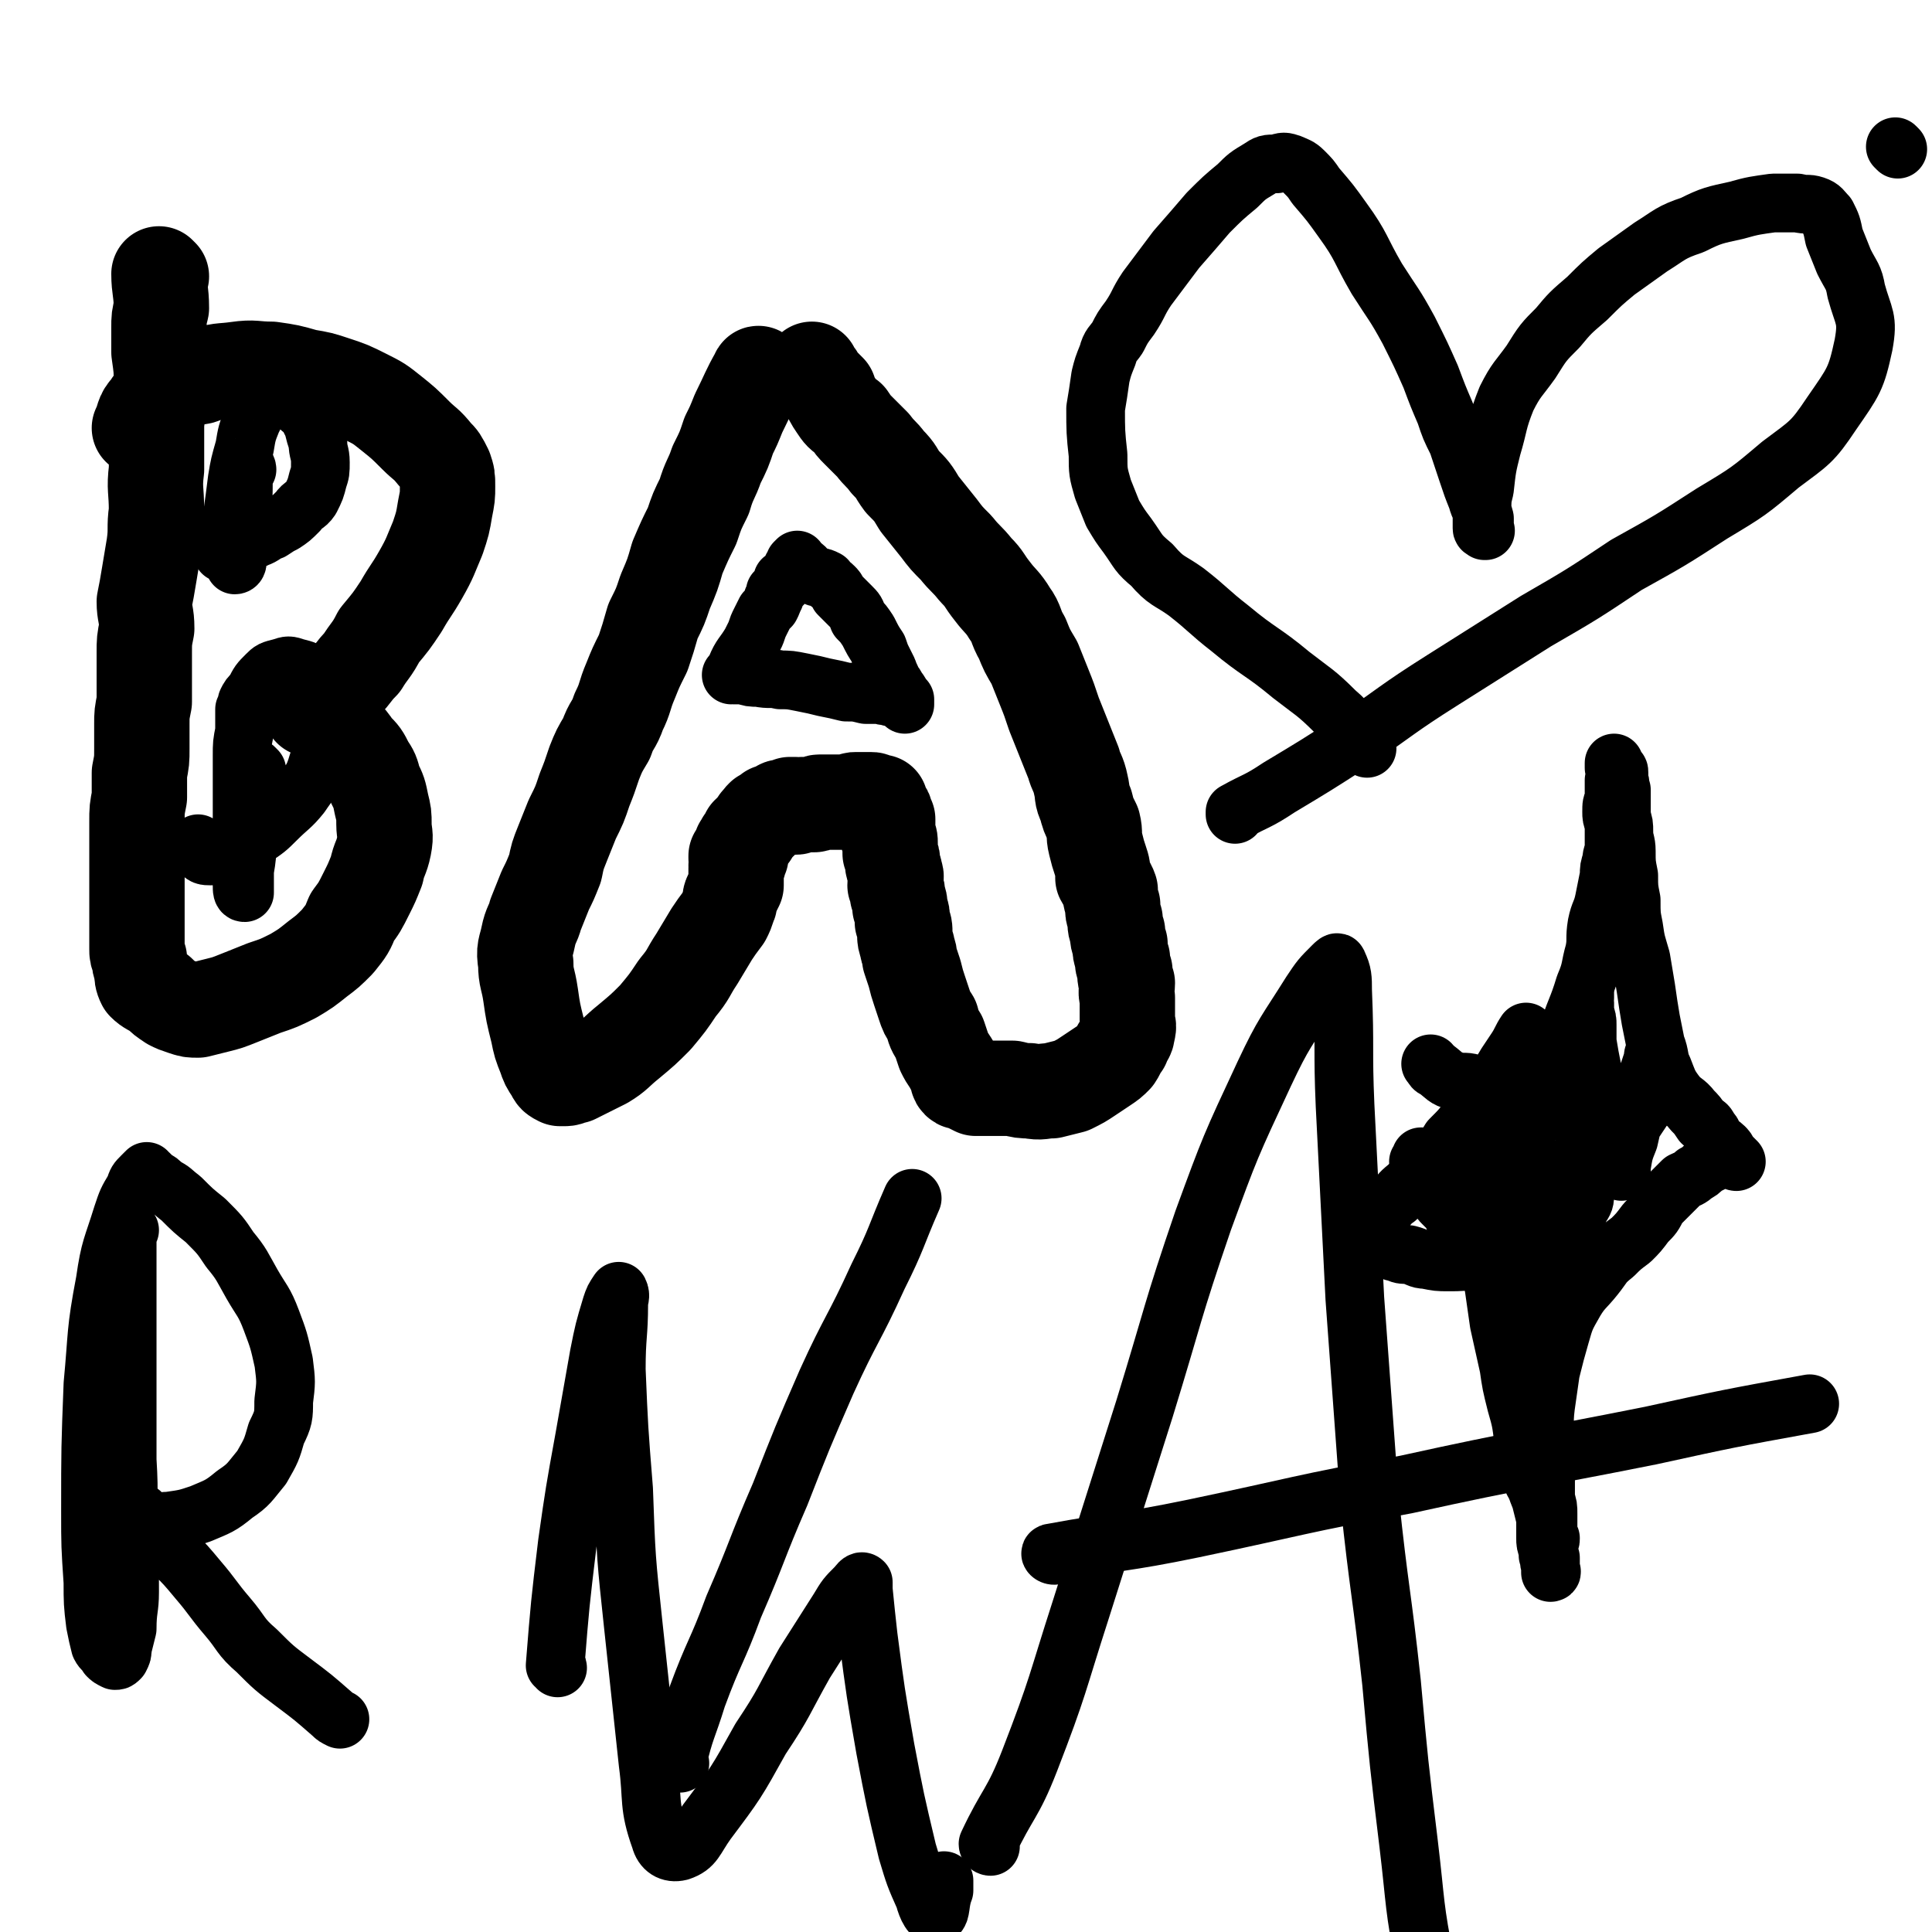 <svg viewBox='0 0 790 790' version='1.1' xmlns='http://www.w3.org/2000/svg' xmlns:xlink='http://www.w3.org/1999/xlink'><g fill='none' stroke='#000000' stroke-width='39' stroke-linecap='round' stroke-linejoin='round'><path d='M66,113c0,0 -1,-1 -1,-1 0,6 1,7 1,14 -1,4 -1,4 -1,8 0,5 0,5 0,10 1,7 1,7 1,13 0,8 -1,8 -2,16 0,10 0,10 0,19 -1,8 0,8 0,17 -1,7 0,7 -1,14 -1,6 -1,6 -2,12 -1,6 -1,6 -2,11 0,5 1,5 1,11 -1,5 -1,5 -1,10 0,5 0,5 0,10 0,5 0,5 0,10 -1,5 -1,5 -1,9 0,5 0,5 0,10 0,5 0,5 -1,10 0,5 0,5 0,10 -1,5 -1,5 -1,10 0,5 0,5 0,10 0,4 0,4 0,9 0,4 0,4 0,8 0,3 0,3 0,6 0,2 0,2 0,5 0,2 0,2 0,5 0,2 0,2 0,4 0,2 0,2 0,5 0,2 0,2 1,4 0,2 0,2 1,5 0,2 0,3 1,5 2,2 3,2 6,4 2,2 2,2 5,4 2,1 2,1 5,2 3,1 3,1 6,1 4,-1 4,-1 8,-2 4,-1 4,-1 9,-3 5,-2 5,-2 10,-4 6,-2 6,-2 12,-5 5,-3 5,-3 10,-7 4,-3 4,-3 8,-7 4,-5 4,-5 6,-10 3,-4 3,-4 6,-10 2,-4 2,-4 4,-9 1,-5 2,-5 3,-10 1,-5 0,-5 0,-9 0,-4 0,-4 -1,-8 -1,-5 -1,-5 -3,-9 -1,-4 -1,-4 -3,-7 -2,-4 -2,-4 -5,-7 -2,-3 -2,-3 -5,-6 -2,-2 -2,-2 -4,-4 -2,-2 -2,-2 -4,-4 -1,-1 -1,-1 -3,-2 0,0 0,0 -1,0 0,0 0,-1 -1,0 0,0 0,0 0,0 0,0 0,0 0,0 2,-1 2,-1 4,-2 2,-2 2,-2 4,-3 3,-3 3,-3 6,-6 4,-4 3,-4 7,-8 3,-5 4,-5 7,-11 5,-6 5,-6 9,-12 4,-7 4,-6 8,-13 4,-7 4,-8 7,-15 2,-6 2,-6 3,-12 1,-5 1,-5 1,-9 0,-4 0,-4 -1,-7 -2,-4 -2,-4 -4,-6 -4,-5 -4,-4 -8,-8 -5,-5 -5,-5 -10,-9 -5,-4 -5,-4 -11,-7 -6,-3 -6,-3 -12,-5 -6,-2 -6,-2 -12,-3 -7,-2 -7,-2 -14,-3 -7,0 -7,-1 -14,0 -7,1 -7,0 -15,3 -6,1 -7,1 -12,5 -5,3 -6,3 -9,8 -3,3 -2,4 -4,8 '/><path d='M311,154c0,0 -1,-2 -1,-1 -4,7 -4,8 -8,16 -2,5 -2,5 -4,9 -2,6 -2,6 -5,12 -2,6 -3,6 -5,13 -3,6 -3,6 -5,12 -3,6 -3,6 -6,13 -2,7 -2,7 -5,14 -2,6 -2,6 -5,12 -2,7 -2,7 -4,13 -3,6 -3,6 -5,11 -3,7 -2,7 -5,13 -2,6 -3,5 -5,11 -3,5 -3,5 -5,10 -2,6 -2,6 -4,11 -2,6 -2,6 -5,12 -2,5 -2,5 -4,10 -2,5 -2,5 -3,10 -2,5 -2,5 -4,9 -2,5 -2,5 -4,10 -1,4 -2,4 -3,9 -1,5 -2,5 -1,11 0,6 1,6 2,13 1,7 1,7 3,15 1,5 1,5 3,10 1,3 1,3 3,6 1,2 1,2 3,3 1,0 1,0 2,0 2,0 2,-1 4,-1 2,-1 2,-1 4,-2 4,-2 4,-2 8,-4 5,-3 5,-4 10,-8 6,-5 6,-5 11,-10 5,-6 5,-6 9,-12 5,-6 4,-6 8,-12 3,-5 3,-5 6,-10 2,-3 2,-3 5,-7 1,-2 1,-2 2,-5 1,-2 0,-2 1,-4 1,-2 1,-2 2,-4 0,-1 0,-1 0,-3 0,-1 0,-1 0,-2 0,-1 0,-1 0,-2 1,-1 0,-1 0,-1 1,-1 1,-1 1,-1 0,-1 0,-1 0,-1 0,-1 0,0 -1,-1 0,0 0,0 0,0 0,-1 0,-1 0,-1 1,0 1,0 1,0 0,-1 0,-1 0,-1 0,0 0,0 0,0 0,0 0,1 0,1 0,0 0,1 0,1 0,-1 0,-1 1,-1 0,0 0,0 0,0 0,-1 0,-1 0,-1 0,-2 0,-2 0,-3 0,0 0,0 1,-1 0,0 0,0 0,0 0,-1 0,-1 1,-1 0,-1 0,-1 1,-3 0,0 0,0 1,0 0,-1 0,-1 1,-2 1,-1 1,-1 2,-2 0,-1 0,-1 1,-1 0,-1 0,-1 1,-2 1,0 1,0 1,0 1,-1 1,-1 2,-2 1,0 1,0 1,0 2,-1 2,-1 3,-1 0,-1 0,-1 1,-1 1,0 1,0 2,0 1,-1 1,-1 1,-1 1,0 1,0 2,0 0,0 0,1 0,1 1,0 1,0 3,-1 1,0 1,0 2,0 2,0 2,0 3,0 1,0 1,-1 2,-1 1,0 1,0 3,0 1,0 1,0 2,0 0,0 0,0 1,0 1,0 1,0 2,0 1,0 1,0 2,0 2,0 2,0 3,0 1,-1 1,-1 2,-1 0,0 0,0 1,0 1,0 1,0 2,0 1,0 1,0 2,0 0,0 0,0 1,0 1,0 1,0 1,1 0,0 0,0 0,0 1,0 1,0 2,0 0,0 -1,0 0,0 0,0 0,0 1,0 0,0 0,1 0,1 0,0 0,0 0,0 0,1 1,1 1,2 1,1 1,1 1,2 0,1 0,1 1,2 0,1 0,1 0,2 0,1 0,1 0,2 0,2 0,2 0,3 1,1 1,1 1,3 0,2 0,2 0,4 1,2 1,2 1,4 0,2 1,2 1,4 1,2 0,2 0,5 1,2 1,2 1,4 1,3 1,3 1,5 1,3 1,3 1,6 1,2 1,2 1,5 0,2 0,2 1,5 0,2 1,2 1,5 1,3 1,3 2,6 1,4 1,4 2,7 1,3 1,3 2,6 1,3 1,3 3,6 1,4 1,4 3,7 1,3 1,3 2,6 1,2 1,2 3,5 1,2 1,2 3,4 0,1 -1,2 0,3 1,1 2,0 3,1 2,1 2,1 4,2 3,0 4,0 8,0 3,0 3,0 7,0 4,1 4,1 7,1 5,1 5,0 9,0 4,-1 4,-1 8,-2 4,-2 4,-2 7,-4 3,-2 3,-2 6,-4 3,-2 3,-2 5,-4 2,-3 1,-3 3,-5 1,-3 2,-3 2,-5 1,-3 0,-3 0,-5 0,-2 0,-2 0,-4 0,-2 0,-2 0,-5 -1,-3 0,-3 0,-6 -1,-2 -1,-2 -1,-5 -1,-3 -1,-3 -1,-5 -1,-3 -1,-3 -1,-6 -1,-2 -1,-2 -1,-5 -1,-2 -1,-2 -1,-5 -1,-3 -1,-3 -1,-6 -1,-3 -1,-3 -1,-6 -1,-3 -2,-3 -3,-5 0,-4 0,-4 -1,-7 -1,-3 -1,-3 -2,-7 -1,-4 0,-4 -1,-8 -2,-4 -2,-4 -3,-8 -2,-4 -1,-4 -2,-8 -1,-5 -2,-5 -3,-9 -2,-5 -2,-5 -4,-10 -2,-5 -2,-5 -4,-10 -2,-6 -2,-6 -4,-11 -2,-5 -2,-5 -4,-10 -3,-5 -3,-5 -5,-10 -3,-5 -2,-6 -5,-10 -3,-5 -4,-5 -7,-9 -4,-5 -3,-5 -7,-9 -4,-5 -4,-4 -8,-9 -4,-4 -4,-4 -7,-8 -4,-5 -4,-5 -8,-10 -3,-5 -3,-5 -7,-9 -3,-4 -2,-4 -6,-8 -3,-4 -3,-3 -6,-7 -3,-3 -3,-3 -6,-6 -2,-2 -2,-2 -4,-5 -3,-2 -3,-2 -5,-5 -2,-3 -2,-3 -3,-6 -2,-2 -2,-2 -4,-4 -1,-2 -1,-2 -2,-3 -1,-1 -1,-1 -1,-2 0,0 0,0 0,1 '/></g>
<g fill='none' stroke='#000000' stroke-width='24' stroke-linecap='round' stroke-linejoin='round'><path d='M302,274c0,0 -1,0 -1,-1 2,-5 3,-5 6,-10 1,-2 1,-2 2,-4 1,-3 1,-3 2,-5 1,-2 1,-2 2,-4 1,-1 1,-1 2,-2 1,-2 1,-2 1,-3 1,-1 1,-1 1,-3 1,-1 1,-1 2,-2 0,0 0,0 1,-1 0,-1 0,-1 0,-2 1,0 1,0 1,0 1,-1 1,-1 2,-2 0,-1 0,-1 1,-2 0,0 0,0 0,-1 1,-1 1,-1 1,-2 0,0 0,0 1,-1 0,0 0,0 0,0 0,0 0,0 0,0 0,1 0,1 0,1 0,0 0,1 0,1 1,1 2,0 3,1 0,1 0,1 1,2 2,1 2,0 4,2 2,0 2,0 4,1 1,2 1,1 3,3 1,1 1,1 2,3 3,3 3,3 5,5 2,2 2,2 3,5 2,2 2,2 4,5 2,4 2,4 4,7 1,3 1,3 2,5 1,2 1,2 2,4 1,3 1,2 2,5 1,1 1,1 2,3 1,1 1,1 1,2 1,1 0,1 1,2 0,0 0,0 0,0 1,1 1,1 1,1 0,0 0,0 0,0 0,1 0,1 0,1 0,-1 0,-1 0,-2 0,0 0,0 0,0 -3,-1 -3,-1 -6,-1 -2,-1 -2,0 -4,-1 -3,0 -3,0 -6,0 -4,-1 -4,-1 -8,-1 -4,-1 -4,-1 -9,-2 -4,-1 -4,-1 -9,-2 -5,-1 -5,-1 -9,-1 -4,-1 -4,0 -9,-1 -3,0 -3,0 -6,-1 -2,0 -2,0 -4,0 0,-1 0,0 -1,0 0,0 0,0 0,0 '/><path d='M101,192c0,-1 -1,-2 -1,-1 -1,7 0,8 -1,17 0,5 0,4 -1,9 0,4 0,4 -1,8 0,2 0,2 0,5 0,0 0,1 -1,1 0,0 0,0 0,-1 -1,-1 -1,-1 -1,-2 -1,-1 -1,-1 -1,-2 0,-3 0,-3 0,-5 0,-5 0,-5 1,-10 1,-7 1,-7 2,-15 1,-6 1,-6 3,-13 1,-6 1,-6 3,-11 2,-4 2,-4 4,-7 1,-2 1,-2 1,-4 1,-1 0,-1 0,-1 0,-1 0,-1 0,-1 0,0 0,0 1,1 0,0 0,1 0,1 2,1 2,0 5,1 2,0 2,0 3,1 2,1 2,1 4,2 1,1 1,1 2,2 2,1 2,1 3,3 1,2 1,2 2,4 1,4 1,4 2,7 0,4 1,4 1,8 0,4 0,4 -1,7 -1,4 -1,4 -3,8 -2,3 -3,2 -5,5 -3,3 -3,3 -6,5 -2,1 -2,1 -5,3 -3,1 -3,2 -6,3 -2,1 -2,1 -5,2 -3,1 -3,0 -5,1 -1,1 -2,1 -3,2 -1,0 0,0 -1,1 '/><path d='M105,315c0,0 -1,-1 -1,-1 -1,7 -1,8 -1,16 -1,7 -1,7 -2,14 0,6 0,6 -1,12 0,3 0,3 0,6 0,2 0,3 0,3 -1,0 -1,-1 -1,-3 0,-4 0,-4 0,-9 0,-6 0,-6 0,-12 0,-9 0,-9 0,-18 0,-7 0,-7 0,-14 0,-5 0,-5 1,-10 0,-3 0,-3 0,-6 0,-1 0,-1 0,-3 1,-2 1,-2 1,-3 1,-2 1,-2 3,-4 2,-4 2,-4 5,-7 2,-2 2,-2 6,-3 3,-1 3,-1 6,0 4,1 4,1 6,3 3,4 3,4 4,9 2,5 2,6 2,11 -1,8 0,8 -3,16 -2,7 -3,7 -7,13 -4,5 -5,5 -10,10 -4,4 -4,4 -10,8 -4,3 -4,4 -9,6 -4,1 -4,1 -8,1 -2,0 -3,0 -4,-2 -1,-1 0,-2 -1,-3 '/><path d='M53,503c0,0 -1,-2 -1,-1 0,12 0,13 0,26 0,18 0,18 0,36 0,17 0,17 0,33 1,16 0,16 0,31 1,11 1,11 1,23 0,7 -1,7 -1,15 -1,4 -1,4 -2,8 0,2 0,2 -1,4 -1,1 -1,1 -2,1 -2,-1 -2,-1 -3,-2 -1,-2 -2,-2 -3,-4 -1,-4 -1,-4 -2,-9 -1,-8 -1,-9 -1,-17 -1,-15 -1,-15 -1,-29 0,-26 0,-26 1,-52 2,-21 1,-21 5,-42 2,-14 3,-14 7,-27 2,-6 2,-6 5,-11 1,-3 1,-3 3,-5 1,-1 1,-1 2,-2 0,0 0,1 1,1 1,1 1,1 2,2 2,1 2,1 4,3 4,2 3,2 7,5 5,5 5,5 10,9 6,6 6,6 10,12 5,6 5,7 9,14 4,7 5,7 8,15 3,8 3,8 5,17 1,8 1,8 0,16 0,6 0,7 -3,13 -2,7 -2,7 -6,14 -5,6 -5,7 -11,11 -6,5 -7,5 -14,8 -6,2 -6,2 -13,3 -4,0 -4,1 -9,0 -3,0 -3,0 -6,-2 -2,-1 -2,-1 -4,-3 -1,-1 0,-1 -1,-3 0,0 -1,0 -1,-1 0,-1 0,-1 0,-2 0,0 1,0 1,0 1,0 1,-1 2,-1 0,0 0,0 1,1 0,0 0,0 0,1 0,0 0,0 0,0 0,0 0,0 0,1 0,0 0,0 0,1 0,0 0,0 0,0 1,0 1,0 1,1 1,0 1,1 1,1 0,1 0,1 1,1 0,0 0,0 1,1 1,0 1,0 2,1 1,1 1,1 2,3 2,2 1,3 4,5 3,4 3,4 7,8 5,5 5,5 10,11 6,7 6,8 12,15 6,7 5,8 12,14 7,7 7,7 15,13 8,6 8,6 16,13 1,1 1,1 3,2 '/><path d='M228,682c0,-1 -1,-1 -1,-1 2,-25 2,-25 5,-50 3,-21 3,-21 7,-43 3,-17 3,-17 6,-34 2,-10 2,-10 5,-20 1,-3 1,-3 3,-6 0,0 0,0 0,0 1,2 0,3 0,5 0,13 -1,13 -1,27 1,24 1,24 3,49 1,28 1,28 4,56 3,28 3,28 6,56 2,15 0,17 5,31 1,4 4,6 8,5 6,-2 6,-5 11,-12 12,-16 12,-16 22,-34 10,-15 9,-15 18,-31 7,-11 7,-11 14,-22 3,-5 3,-5 7,-9 1,-1 2,-3 3,-2 0,0 0,2 0,3 1,10 1,10 2,19 3,23 3,23 7,46 4,21 4,21 9,42 3,10 3,10 7,19 1,4 3,8 5,7 2,-1 1,-5 3,-10 0,-1 0,-2 0,-4 '/><path d='M278,721c-1,0 -2,-1 -1,-1 3,-13 4,-13 8,-26 7,-19 8,-18 15,-37 10,-23 9,-23 19,-46 9,-23 9,-23 19,-46 10,-22 11,-21 21,-43 8,-16 7,-16 14,-32 '/><path d='M405,755c0,0 -1,0 -1,-1 8,-17 10,-16 17,-34 12,-31 11,-31 21,-62 13,-41 13,-41 26,-82 12,-39 11,-39 24,-77 11,-30 11,-30 25,-60 8,-17 9,-17 19,-33 4,-6 4,-6 9,-11 1,-1 2,-2 2,-1 2,4 2,6 2,11 1,24 0,24 1,47 2,40 2,40 4,79 3,41 3,41 6,82 4,38 5,38 9,75 3,33 3,33 7,66 3,25 2,25 7,50 1,10 2,10 4,19 '/><path d='M431,636c-1,0 -2,-1 -1,-1 27,-5 29,-4 58,-10 43,-9 43,-10 87,-18 50,-11 50,-10 100,-20 32,-7 32,-7 65,-13 '/><path d='M776,61c0,0 -1,-1 -1,-1 '/><path d='M559,306c0,0 0,-1 -1,-1 -6,-7 -5,-8 -12,-14 -8,-8 -9,-8 -18,-15 -12,-10 -13,-9 -25,-19 -9,-7 -9,-8 -18,-15 -7,-5 -8,-4 -14,-11 -6,-5 -5,-5 -10,-12 -3,-4 -3,-4 -6,-9 -2,-5 -2,-5 -4,-10 -2,-7 -2,-7 -2,-14 -1,-9 -1,-10 -1,-19 1,-6 1,-6 2,-13 1,-4 1,-4 3,-9 1,-4 2,-4 4,-7 2,-4 2,-4 5,-8 4,-6 3,-6 7,-12 6,-8 6,-8 12,-16 7,-8 7,-8 13,-15 6,-6 6,-6 12,-11 4,-4 4,-4 9,-7 3,-2 3,-2 7,-2 3,-1 3,-1 6,0 2,1 3,1 5,3 3,3 3,3 5,6 6,7 6,7 11,14 8,11 7,12 14,24 7,11 7,10 13,21 5,10 5,10 9,19 3,8 3,8 6,15 2,6 2,6 5,12 2,6 2,6 4,12 2,6 2,6 4,11 1,4 2,4 3,8 0,2 0,3 0,5 1,0 0,0 0,0 0,-1 -1,0 -1,-1 0,-1 0,-1 0,-3 0,-2 0,-2 0,-4 0,-5 0,-5 1,-9 1,-9 1,-9 3,-17 3,-10 2,-10 6,-20 4,-8 5,-8 10,-15 5,-8 5,-8 11,-14 5,-6 5,-6 12,-12 6,-6 6,-6 12,-11 7,-5 7,-5 14,-10 8,-5 8,-6 17,-9 8,-4 9,-4 18,-6 7,-2 8,-2 15,-3 5,0 5,0 10,0 4,1 4,0 7,1 3,1 3,2 5,4 2,4 2,4 3,9 2,5 2,5 4,10 3,6 4,6 5,12 3,11 5,11 3,22 -3,14 -4,15 -13,28 -8,12 -9,12 -21,21 -13,11 -13,11 -28,20 -17,11 -17,11 -35,21 -18,12 -18,12 -37,23 -19,12 -19,12 -38,24 -19,12 -19,13 -38,26 -14,9 -14,9 -29,18 -9,6 -9,5 -18,10 0,1 0,1 0,1 '/><path d='M613,488c0,0 -1,0 -1,-1 8,-18 10,-18 18,-36 6,-14 5,-14 11,-28 3,-10 4,-10 7,-20 3,-7 2,-7 4,-14 1,-5 0,-5 1,-11 1,-5 2,-5 3,-10 1,-5 1,-5 2,-10 0,-3 0,-3 1,-6 0,-3 1,-3 1,-5 0,-3 0,-3 0,-5 0,-3 0,-3 0,-5 -1,-3 -1,-3 -1,-5 0,-3 0,-3 1,-5 0,-2 0,-2 0,-4 0,-2 0,-2 0,-4 1,-2 1,-2 1,-4 0,-1 -1,-1 -1,-1 0,-1 0,-1 0,-1 0,-1 0,-1 0,-1 0,0 0,0 0,0 0,0 0,0 0,1 0,1 1,1 1,2 1,0 1,0 1,1 0,1 0,1 0,3 1,2 0,2 1,4 0,2 0,2 0,5 0,3 0,3 0,6 1,3 1,3 1,6 0,4 1,4 1,8 0,5 0,5 1,10 0,5 0,5 1,10 0,6 0,6 1,11 1,7 1,6 3,13 1,6 1,6 2,12 1,7 1,7 2,13 1,5 1,5 2,10 2,5 1,6 3,10 2,5 2,6 5,10 3,4 4,3 7,7 2,2 2,2 4,5 2,1 2,1 3,3 2,2 1,2 2,4 1,2 2,1 4,3 1,1 1,1 2,3 1,1 1,1 2,2 0,0 1,1 1,1 0,0 -1,0 -1,-1 -1,0 -1,0 -1,0 -1,-1 -1,-1 -1,-1 -1,0 -1,0 -1,0 -1,0 -1,0 -1,0 0,0 1,0 0,0 -1,1 -2,1 -4,2 -2,1 -2,1 -4,2 -2,2 -2,2 -4,3 -2,2 -3,2 -5,3 -2,2 -2,2 -5,5 -2,2 -2,2 -5,5 -2,4 -2,4 -5,7 -3,4 -3,4 -6,7 -4,3 -4,3 -7,6 -5,4 -4,4 -8,9 -4,5 -5,5 -8,10 -4,7 -4,7 -6,14 -2,7 -2,7 -4,15 -1,7 -1,7 -2,14 -1,8 0,8 0,15 -1,7 0,7 0,13 0,5 0,5 0,10 1,3 1,3 1,6 0,3 0,3 0,5 0,3 0,3 1,5 0,1 0,1 -1,3 0,2 0,2 0,4 1,2 0,2 1,4 0,1 0,1 0,2 1,1 0,1 0,1 0,0 0,0 0,0 0,-1 0,-1 0,-2 0,-1 0,-1 0,-1 0,-2 0,-2 0,-3 -1,-2 -1,-2 -1,-3 -1,-3 -1,-3 -1,-5 0,-4 0,-4 0,-8 -1,-4 -1,-4 -2,-8 -2,-5 -2,-5 -3,-10 -2,-7 -2,-7 -4,-14 -1,-8 -1,-8 -3,-15 -2,-8 -2,-8 -3,-15 -2,-9 -2,-9 -4,-18 -1,-7 -1,-7 -2,-14 -1,-6 -1,-6 -1,-12 0,-6 0,-6 -1,-12 0,-7 0,-7 0,-13 0,-6 0,-6 -1,-12 0,-5 0,-5 0,-10 0,-4 0,-4 0,-9 -1,-3 0,-4 -1,-7 -1,-3 -1,-3 -2,-6 -1,-1 -1,-2 -3,-3 -3,-1 -4,0 -7,-1 -4,-1 -4,-2 -8,-5 -1,0 -1,-1 -2,-2 '/><path d='M625,423c0,0 -1,-1 -1,-1 -2,3 -2,4 -4,7 -2,3 -2,3 -4,6 -3,5 -3,5 -6,10 -4,5 -4,5 -8,10 -4,6 -4,6 -9,11 -3,5 -3,5 -8,9 -3,5 -3,5 -7,8 -4,4 -4,3 -7,7 -3,2 -3,3 -6,6 -2,2 -2,1 -4,3 -1,1 -1,2 -2,3 -1,0 -1,0 -2,0 -1,1 -1,1 -2,1 0,1 0,1 0,1 0,1 0,1 0,1 -1,0 -1,0 -1,0 0,1 0,1 0,1 0,0 0,-1 0,-1 0,0 0,0 -1,0 0,0 1,0 1,0 0,0 0,0 0,0 1,1 1,0 1,1 0,0 0,0 1,0 0,1 0,0 1,1 0,0 0,0 1,1 0,0 0,0 1,0 1,1 1,1 2,1 1,1 1,1 1,1 1,0 1,0 2,0 2,1 2,1 3,1 2,0 2,1 4,1 2,1 2,1 5,1 4,1 4,2 7,2 5,1 5,1 9,1 6,0 6,0 11,-1 5,0 5,0 11,-1 5,-1 5,-1 10,-1 4,-1 4,0 8,-1 3,0 3,0 6,0 1,0 1,0 2,0 1,0 1,0 1,1 0,0 0,0 0,1 -1,1 -1,1 -1,1 0,0 0,0 0,0 '/><path d='M611,483c-1,0 -1,-2 -1,-1 -1,2 -1,3 -2,7 0,3 0,3 -1,5 0,4 0,4 -1,7 0,3 0,3 -1,6 0,2 0,2 0,4 0,0 0,0 1,1 0,0 0,0 0,1 -1,0 -1,1 -1,1 0,0 0,-1 -1,-2 0,0 0,1 0,1 -1,-1 -1,-1 -1,-1 0,0 0,0 0,-1 -1,0 -1,0 -1,-1 0,0 0,0 0,-1 0,0 -1,0 -1,-1 0,0 0,0 0,0 0,-1 0,-1 0,-2 0,-1 0,-1 -1,-1 -1,-1 -1,-1 -1,-1 -1,-1 -1,-1 -1,-1 -1,-1 -1,-1 -2,-2 0,-1 -1,-1 -1,-2 -1,-1 0,-1 -1,-2 0,-1 0,-1 -1,-2 -1,-1 -1,-1 -1,-1 -1,-1 -1,-1 -2,-2 -1,-1 -1,-1 -1,-2 -1,0 -1,0 -1,-1 -1,-2 -1,-2 -1,-3 -1,-1 -1,-1 -1,-2 -1,-1 0,-1 -1,-3 0,-1 -1,-1 -1,-2 -1,-2 -1,-2 -1,-3 -1,-1 -1,-1 -2,-1 0,-1 1,-1 0,-2 0,0 1,0 0,0 0,0 0,0 0,1 0,0 0,0 0,0 0,1 -1,1 -1,1 1,1 1,1 1,1 0,1 0,1 0,2 2,1 2,1 4,1 2,1 2,1 4,2 2,0 1,1 3,1 2,1 2,1 4,2 1,1 1,1 3,2 1,2 1,1 3,2 2,2 2,2 3,3 2,1 2,1 3,2 1,1 1,1 3,2 0,1 1,1 1,2 1,3 1,3 2,7 1,3 1,4 3,7 3,6 4,5 7,11 2,6 1,6 2,12 1,5 1,5 2,10 1,3 1,3 1,7 0,4 0,4 0,8 1,3 0,3 1,7 0,5 0,5 0,9 0,4 0,4 0,8 1,3 1,3 1,6 0,4 0,4 0,7 0,2 0,2 0,4 0,2 0,2 0,3 -1,1 0,2 0,3 -1,1 -1,0 -2,1 0,0 0,0 -1,0 0,0 0,0 -1,-1 0,-1 0,-1 -1,-2 0,-1 -1,-1 -1,-2 -1,-2 -2,-2 -1,-4 0,-5 1,-5 1,-9 1,-8 0,-8 0,-16 -1,-11 -1,-11 -1,-22 0,-8 0,-8 0,-16 0,-6 0,-6 0,-12 0,-5 0,-5 1,-9 0,-3 0,-3 0,-6 1,-3 1,-3 1,-6 0,-2 0,-2 1,-4 0,-2 0,-2 0,-4 1,-1 1,-1 1,-2 0,-1 0,-1 1,-2 0,-2 -1,-2 1,-4 3,-3 4,-3 7,-6 6,-4 6,-4 11,-8 4,-4 3,-4 7,-7 3,-3 3,-3 6,-6 2,-2 2,-2 3,-4 1,-1 0,-1 1,-2 0,-1 1,0 1,-1 1,-1 0,-1 1,-2 0,-1 0,-1 0,-1 0,0 0,0 1,0 0,-1 0,-1 0,-1 0,0 0,0 -1,0 0,1 0,0 0,1 0,0 0,0 0,0 0,1 0,1 -1,1 -1,2 -1,2 -2,3 -1,1 -2,1 -2,2 -1,1 -1,1 -1,2 -1,1 -1,1 -2,3 0,1 0,1 -1,2 0,2 0,2 -1,4 -1,3 -1,3 -3,6 -2,3 -2,3 -4,6 -3,5 -3,5 -4,9 -2,6 -2,6 -4,11 -1,4 -1,4 -3,9 0,2 0,2 -1,4 0,0 0,1 0,0 0,0 0,-1 0,-2 1,-2 1,-2 2,-4 2,-2 2,-2 3,-5 2,-3 2,-3 3,-6 2,-3 2,-3 2,-6 1,-3 1,-3 1,-7 0,-4 0,-4 -1,-8 0,-4 0,-4 0,-8 -1,-5 -1,-5 -1,-9 0,-4 0,-4 0,-8 0,-4 0,-4 0,-7 0,-4 0,-4 0,-8 0,-3 1,-3 2,-7 0,-3 0,-3 0,-7 0,-2 0,-2 -1,-5 0,-2 0,-2 0,-4 0,-2 -1,-2 -1,-3 0,0 1,0 1,-1 0,0 0,0 0,0 0,1 0,1 0,1 0,0 0,0 0,1 -1,1 0,1 0,3 0,1 0,1 0,2 0,1 0,1 0,2 0,2 0,2 0,4 0,4 0,4 1,7 1,6 1,6 2,11 1,5 2,5 2,10 1,4 1,4 1,9 1,3 1,3 1,6 0,3 0,3 0,5 0,2 0,2 0,4 0,1 0,1 0,2 0,1 0,2 0,2 0,0 0,0 0,0 0,0 0,0 0,0 0,0 0,1 0,0 0,0 0,0 0,0 0,-1 0,-2 0,-2 2,-2 3,-2 5,-3 2,-2 2,-2 4,-5 2,-2 2,-3 4,-6 2,-3 2,-3 4,-6 1,-3 2,-3 3,-6 1,-3 1,-3 2,-6 0,-3 0,-3 0,-5 0,-1 0,-1 0,-3 -1,-1 -1,-1 -1,-1 0,-1 1,-2 1,-2 1,0 0,1 0,1 0,1 0,1 -1,2 -1,3 -1,3 -2,6 -2,5 -2,5 -3,10 -3,8 -3,8 -5,17 -2,5 -2,5 -3,11 0,1 0,1 0,2 '/></g>
</svg>